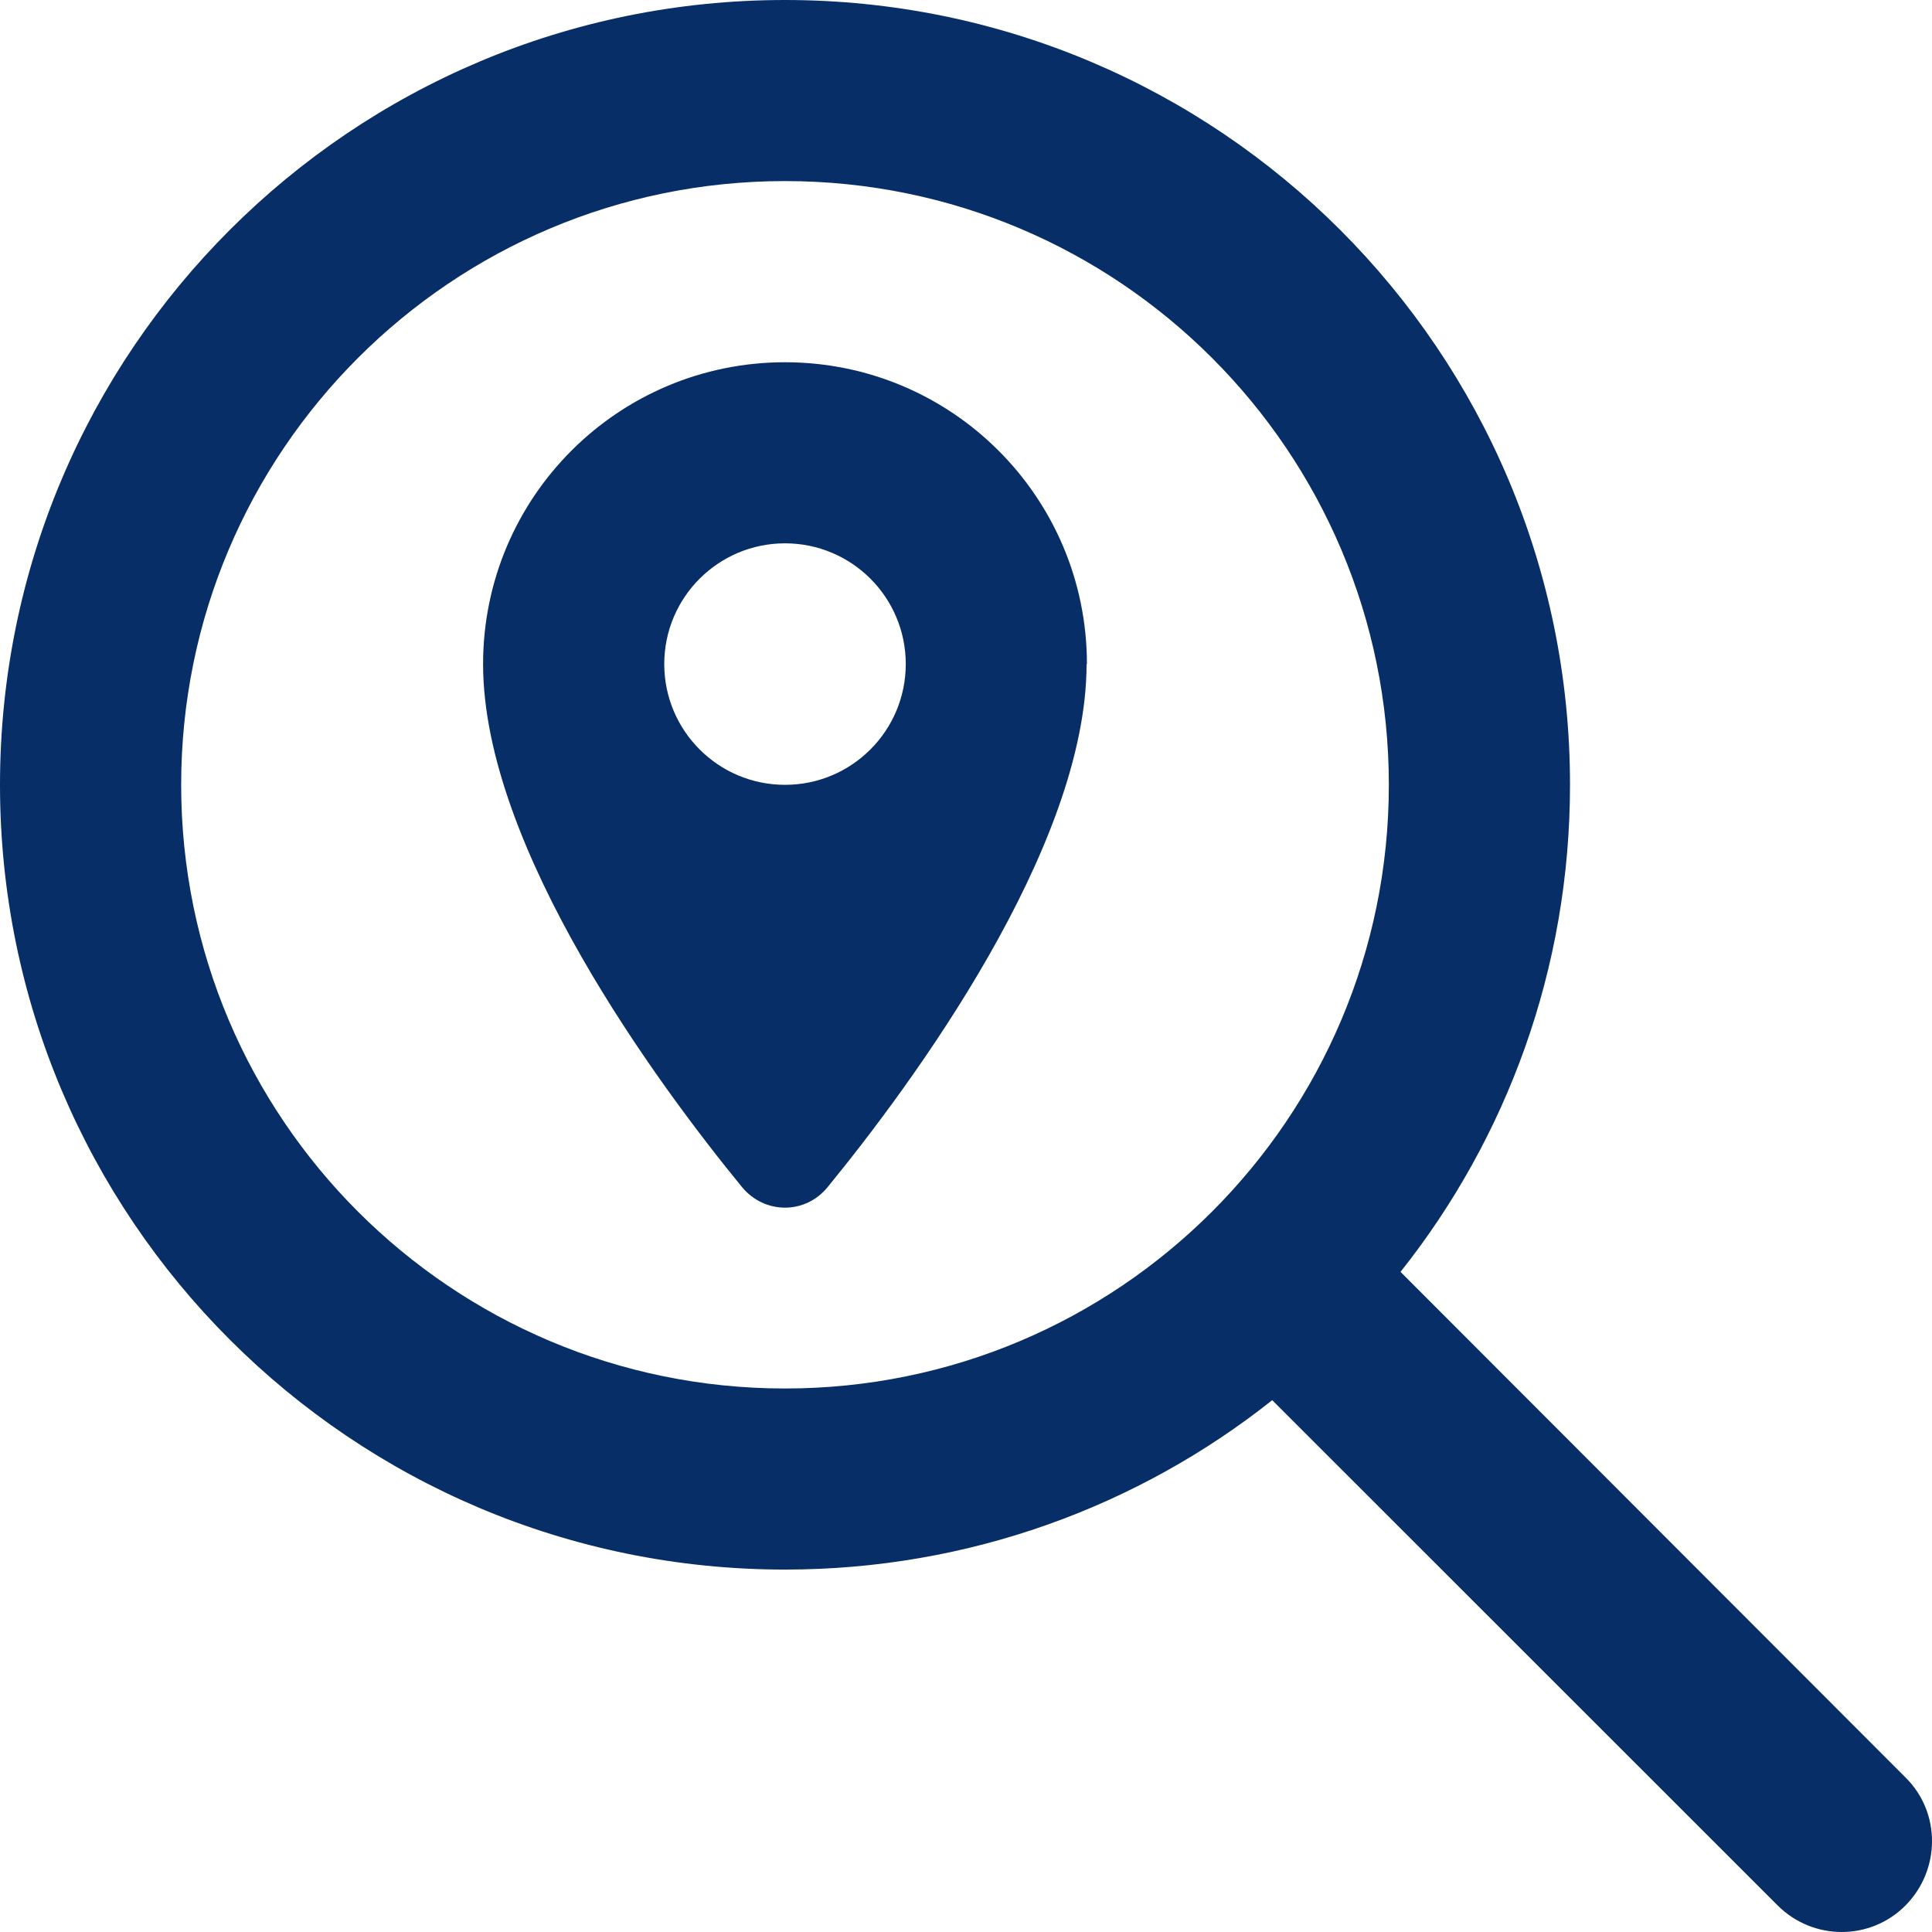 <?xml version="1.0" encoding="UTF-8"?>
<svg width="22px" height="22px" viewBox="0 0 22 22" version="1.1" xmlns="http://www.w3.org/2000/svg" xmlns:xlink="http://www.w3.org/1999/xlink">
    <title>magnifying-glass-location-regular</title>
    <g id="Page-1" stroke="none" stroke-width="1" fill="none" fill-rule="evenodd">
        <g id="Home-2" transform="translate(-889, -321)" fill="#072E66" fill-rule="nonzero">
            <g id="search-banner" transform="translate(-44.991, 111)">
                <g id="search" transform="translate(450.991, 99)">
                    <g id="search-bar" transform="translate(48, 99)">
                        <g id="magnifying-glass-location-regular" transform="translate(435, 12)">
                            <path d="M8.939,2.062 C12.737,2.062 15.815,5.14 15.815,8.937 C15.815,12.733 12.737,15.811 8.939,15.811 C5.141,15.811 2.063,12.733 2.063,8.937 C2.063,5.14 5.141,2.062 8.939,2.062 Z M8.939,17.873 C11.036,17.873 12.966,17.151 14.487,15.944 L20.242,21.697 C20.646,22.101 21.299,22.101 21.699,21.697 C22.098,21.293 22.103,20.64 21.699,20.241 L15.948,14.483 C17.156,12.962 17.878,11.033 17.878,8.937 C17.878,4 13.877,0 8.939,0 C4.001,0 0,4 0,8.937 C0,13.873 4.001,17.873 8.939,17.873 Z M12.377,7.562 C12.377,5.663 10.839,4.125 8.939,4.125 C7.039,4.125 5.501,5.663 5.501,7.562 C5.501,9.658 7.499,12.357 8.449,13.517 C8.707,13.83 9.171,13.83 9.425,13.517 C10.374,12.357 12.373,9.658 12.373,7.562 L12.377,7.562 Z M7.564,7.562 C7.564,6.802 8.18,6.187 8.939,6.187 C9.699,6.187 10.314,6.802 10.314,7.562 C10.314,8.321 9.699,8.937 8.939,8.937 C8.18,8.937 7.564,8.321 7.564,7.562 Z" id="Shape"></path>
                        </g>
                    </g>
                </g>
            </g>
        </g>
    </g>
</svg>